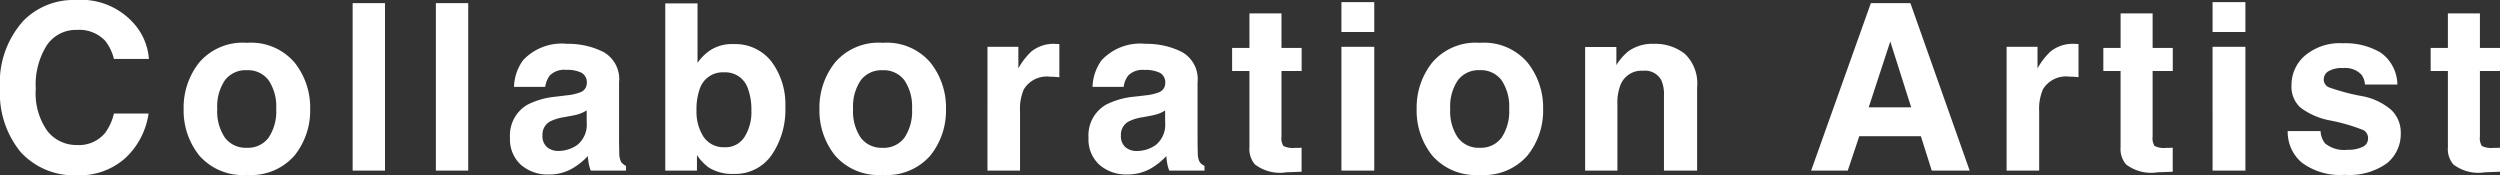 <svg xmlns="http://www.w3.org/2000/svg" width="161.213" height="11.301" viewBox="0 0 161.213 11.301">
  <rect x="0" y="0" width="161.213" height="11.301" fill="#333333" stroke="none"/>
  <path id="パス_9656" data-name="パス 9656" d="M-80.453-5.31a5.929,5.929,0,0,1,1.516-4.358A4.518,4.518,0,0,1-75.582-11,4.536,4.536,0,0,1-71.6-9.214,3.869,3.869,0,0,1-70.851-7.2h-2.256a3.047,3.047,0,0,0-.564-1.172,2.294,2.294,0,0,0-1.824-.7,2.261,2.261,0,0,0-1.941.992,4.771,4.771,0,0,0-.71,2.809,4.187,4.187,0,0,0,.751,2.721,2.372,2.372,0,0,0,1.908.9,2.182,2.182,0,0,0,1.809-.776,3.372,3.372,0,0,0,.571-1.252h2.234a4.846,4.846,0,0,1-1.5,2.871A4.387,4.387,0,0,1-75.458.3,4.657,4.657,0,0,1-79.12-1.194,5.98,5.98,0,0,1-80.453-5.31Zm15.914,3.838a1.654,1.654,0,0,0,1.406-.652,3.033,3.033,0,0,0,.491-1.853,3.016,3.016,0,0,0-.491-1.849,1.658,1.658,0,0,0-1.406-.648,1.668,1.668,0,0,0-1.41.648,3,3,0,0,0-.494,1.849,3.016,3.016,0,0,0,.494,1.853A1.664,1.664,0,0,0-64.538-1.472Zm4.087-2.5A4.628,4.628,0,0,1-61.462-.97,3.714,3.714,0,0,1-64.531.278,3.714,3.714,0,0,1-67.6-.97a4.628,4.628,0,0,1-1.011-3.007,4.659,4.659,0,0,1,1.011-3A3.688,3.688,0,0,1-64.531-8.24a3.688,3.688,0,0,1,3.069,1.267A4.659,4.659,0,0,1-60.451-3.977ZM-55.626,0h-2.087V-10.8h2.087Zm5.367,0h-2.087V-10.8h2.087Zm7.638-3.882a2.268,2.268,0,0,1-.4.2,3.338,3.338,0,0,1-.553.143l-.469.088a3.027,3.027,0,0,0-.945.286.957.957,0,0,0-.483.886.933.933,0,0,0,.3.773,1.116,1.116,0,0,0,.721.238,2.126,2.126,0,0,0,1.241-.4,1.687,1.687,0,0,0,.59-1.443Zm-1.267-.974a3.258,3.258,0,0,0,.828-.183.628.628,0,0,0,.447-.593.7.7,0,0,0-.341-.677,2.128,2.128,0,0,0-1-.187A1.3,1.3,0,0,0-45-6.13a1.522,1.522,0,0,0-.293.732h-2.014a3.063,3.063,0,0,1,.586-1.721A3.408,3.408,0,0,1-43.88-8.174a5.049,5.049,0,0,1,2.329.52,2,2,0,0,1,1.018,1.963v3.662q0,.381.015.923a1.16,1.16,0,0,0,.125.557.748.748,0,0,0,.308.242V0h-2.271a2.325,2.325,0,0,1-.132-.454q-.037-.212-.059-.483a4.289,4.289,0,0,1-1,.8,3,3,0,0,1-1.523.388A2.619,2.619,0,0,1-46.858-.37a2.207,2.207,0,0,1-.707-1.754,2.277,2.277,0,0,1,1.135-2.131A5.041,5.041,0,0,1-44.6-4.768Zm10.721-3.3A2.957,2.957,0,0,1-30.7-7.024a4.609,4.609,0,0,1,.89,2.93,5.151,5.151,0,0,1-.879,3.083A2.85,2.85,0,0,1-33.144.212a2.848,2.848,0,0,1-1.589-.4A3.174,3.174,0,0,1-35.51-1V0h-2.043V-10.781h2.08v3.838a3.046,3.046,0,0,1,.872-.85A2.589,2.589,0,0,1-33.166-8.159Zm-.535,6.65a1.433,1.433,0,0,0,1.252-.652A2.976,2.976,0,0,0-32-3.875a3.864,3.864,0,0,0-.22-1.406,1.53,1.53,0,0,0-1.538-1.055A1.553,1.553,0,0,0-35.319-5.3a3.876,3.876,0,0,0-.22,1.421,2.976,2.976,0,0,0,.454,1.7A1.555,1.555,0,0,0-33.7-1.509Zm10.165.037a1.654,1.654,0,0,0,1.406-.652,3.033,3.033,0,0,0,.491-1.853,3.016,3.016,0,0,0-.491-1.849,1.658,1.658,0,0,0-1.406-.648,1.668,1.668,0,0,0-1.41.648,3,3,0,0,0-.494,1.849,3.016,3.016,0,0,0,.494,1.853A1.664,1.664,0,0,0-23.536-1.472Zm4.087-2.5A4.628,4.628,0,0,1-20.46-.97,3.714,3.714,0,0,1-23.529.278,3.714,3.714,0,0,1-26.6-.97a4.628,4.628,0,0,1-1.011-3.007,4.659,4.659,0,0,1,1.011-3A3.688,3.688,0,0,1-23.529-8.24,3.688,3.688,0,0,1-20.46-6.973,4.659,4.659,0,0,1-19.449-3.977Zm7.03-4.2q.059,0,.1,0l.179.011v2.139q-.2-.022-.352-.029t-.249-.007a1.731,1.731,0,0,0-1.692.82,3.191,3.191,0,0,0-.242,1.421V0h-2.1V-7.983h1.992v1.392a4.413,4.413,0,0,1,.842-1.091A2.293,2.293,0,0,1-12.419-8.174Zm7.1,4.292a2.268,2.268,0,0,1-.4.2,3.338,3.338,0,0,1-.553.143l-.469.088a3.027,3.027,0,0,0-.945.286.957.957,0,0,0-.483.886.933.933,0,0,0,.3.773,1.116,1.116,0,0,0,.721.238,2.126,2.126,0,0,0,1.241-.4,1.687,1.687,0,0,0,.59-1.443Zm-1.267-.974a3.258,3.258,0,0,0,.828-.183.628.628,0,0,0,.447-.593.7.7,0,0,0-.341-.677,2.128,2.128,0,0,0-1-.187A1.3,1.3,0,0,0-7.7-6.13a1.522,1.522,0,0,0-.293.732H-10a3.063,3.063,0,0,1,.586-1.721A3.408,3.408,0,0,1-6.575-8.174a5.049,5.049,0,0,1,2.329.52A2,2,0,0,1-3.228-5.691v3.662q0,.381.015.923a1.16,1.16,0,0,0,.125.557.748.748,0,0,0,.308.242V0H-5.052a2.325,2.325,0,0,1-.132-.454q-.037-.212-.059-.483a4.289,4.289,0,0,1-1,.8A3,3,0,0,1-7.762.249,2.619,2.619,0,0,1-9.553-.37a2.207,2.207,0,0,1-.707-1.754A2.277,2.277,0,0,1-9.124-4.255a5.041,5.041,0,0,1,1.831-.513ZM-1-6.423V-7.91H.118v-2.227H2.183V-7.91h1.3v1.487h-1.3V-2.2a.95.95,0,0,0,.125.612,1.371,1.371,0,0,0,.762.121q.1,0,.2,0t.209-.011V.073L2.491.11A2.653,2.653,0,0,1,.469-.4,1.526,1.526,0,0,1,.118-1.509V-6.423ZM8.166-8.936H6.049v-1.926H8.166Zm-2.117.952H8.166V0H6.049Zm8.92,6.511a1.654,1.654,0,0,0,1.406-.652,3.033,3.033,0,0,0,.491-1.853,3.016,3.016,0,0,0-.491-1.849,1.658,1.658,0,0,0-1.406-.648,1.668,1.668,0,0,0-1.41.648,3,3,0,0,0-.494,1.849,3.016,3.016,0,0,0,.494,1.853A1.664,1.664,0,0,0,14.969-1.472Zm4.087-2.5A4.628,4.628,0,0,1,18.045-.97,3.714,3.714,0,0,1,14.976.278,3.714,3.714,0,0,1,11.907-.97,4.628,4.628,0,0,1,10.9-3.977a4.659,4.659,0,0,1,1.011-3A3.688,3.688,0,0,1,14.976-8.24a3.688,3.688,0,0,1,3.069,1.267A4.659,4.659,0,0,1,19.056-3.977Zm7.118-4.2a3.082,3.082,0,0,1,2.025.648,2.636,2.636,0,0,1,.787,2.15V0H26.848V-4.856a2.216,2.216,0,0,0-.168-.967,1.185,1.185,0,0,0-1.172-.615,1.453,1.453,0,0,0-1.458.9,3.094,3.094,0,0,0-.205,1.216V0h-2.08V-7.969h2.014V-6.8a3.544,3.544,0,0,1,.762-.886A2.647,2.647,0,0,1,26.174-8.174ZM40.051-4.08H42.79L41.442-8.328ZM40.19-10.8h2.549L46.562,0H44.116l-.7-2.219H39.443L38.7,0H36.338ZM53.3-8.174q.059,0,.1,0l.179.011v2.139q-.2-.022-.352-.029t-.249-.007a1.731,1.731,0,0,0-1.692.82,3.191,3.191,0,0,0-.242,1.421V0h-2.1V-7.983h1.992v1.392a4.413,4.413,0,0,1,.842-1.091A2.293,2.293,0,0,1,53.3-8.174Zm1.881,1.75V-7.91h1.113v-2.227h2.065V-7.91h1.3v1.487h-1.3V-2.2a.95.95,0,0,0,.125.612,1.371,1.371,0,0,0,.762.121q.1,0,.2,0t.209-.011V.073L58.667.11A2.653,2.653,0,0,1,56.645-.4a1.526,1.526,0,0,1-.352-1.106V-6.423Zm9.161-2.512H62.225v-1.926h2.117Zm-2.117.952h2.117V0H62.225Zm6.964,5.435a1.394,1.394,0,0,0,.286.791,1.931,1.931,0,0,0,1.436.417,2.188,2.188,0,0,0,.978-.183.587.587,0,0,0,.363-.549.592.592,0,0,0-.293-.535,11.918,11.918,0,0,0-2.175-.63,4.53,4.53,0,0,1-1.912-.842,1.826,1.826,0,0,1-.557-1.436,2.49,2.49,0,0,1,.868-1.9,3.486,3.486,0,0,1,2.443-.795,4.481,4.481,0,0,1,2.435.6,2.557,2.557,0,0,1,1.08,2.062H72.053a1.235,1.235,0,0,0-.227-.637,1.429,1.429,0,0,0-1.172-.425,1.684,1.684,0,0,0-.97.212.611.611,0,0,0-.289.5.545.545,0,0,0,.308.52,13.317,13.317,0,0,0,2.175.579,4,4,0,0,1,1.868.886,2.012,2.012,0,0,1,.615,1.5A2.426,2.426,0,0,1,73.478-.48a4.146,4.146,0,0,1-2.728.751,4.107,4.107,0,0,1-2.78-.795,2.585,2.585,0,0,1-.9-2.025Zm7.1-3.875V-7.91H77.4v-2.227h2.065V-7.91h1.3v1.487h-1.3V-2.2a.95.95,0,0,0,.125.612,1.371,1.371,0,0,0,.762.121q.1,0,.2,0t.209-.011V.073L79.772.11A2.653,2.653,0,0,1,77.75-.4,1.526,1.526,0,0,1,77.4-1.509V-6.423Z" transform="translate(80.453 11.001)" fill="#fff"/>
</svg>
